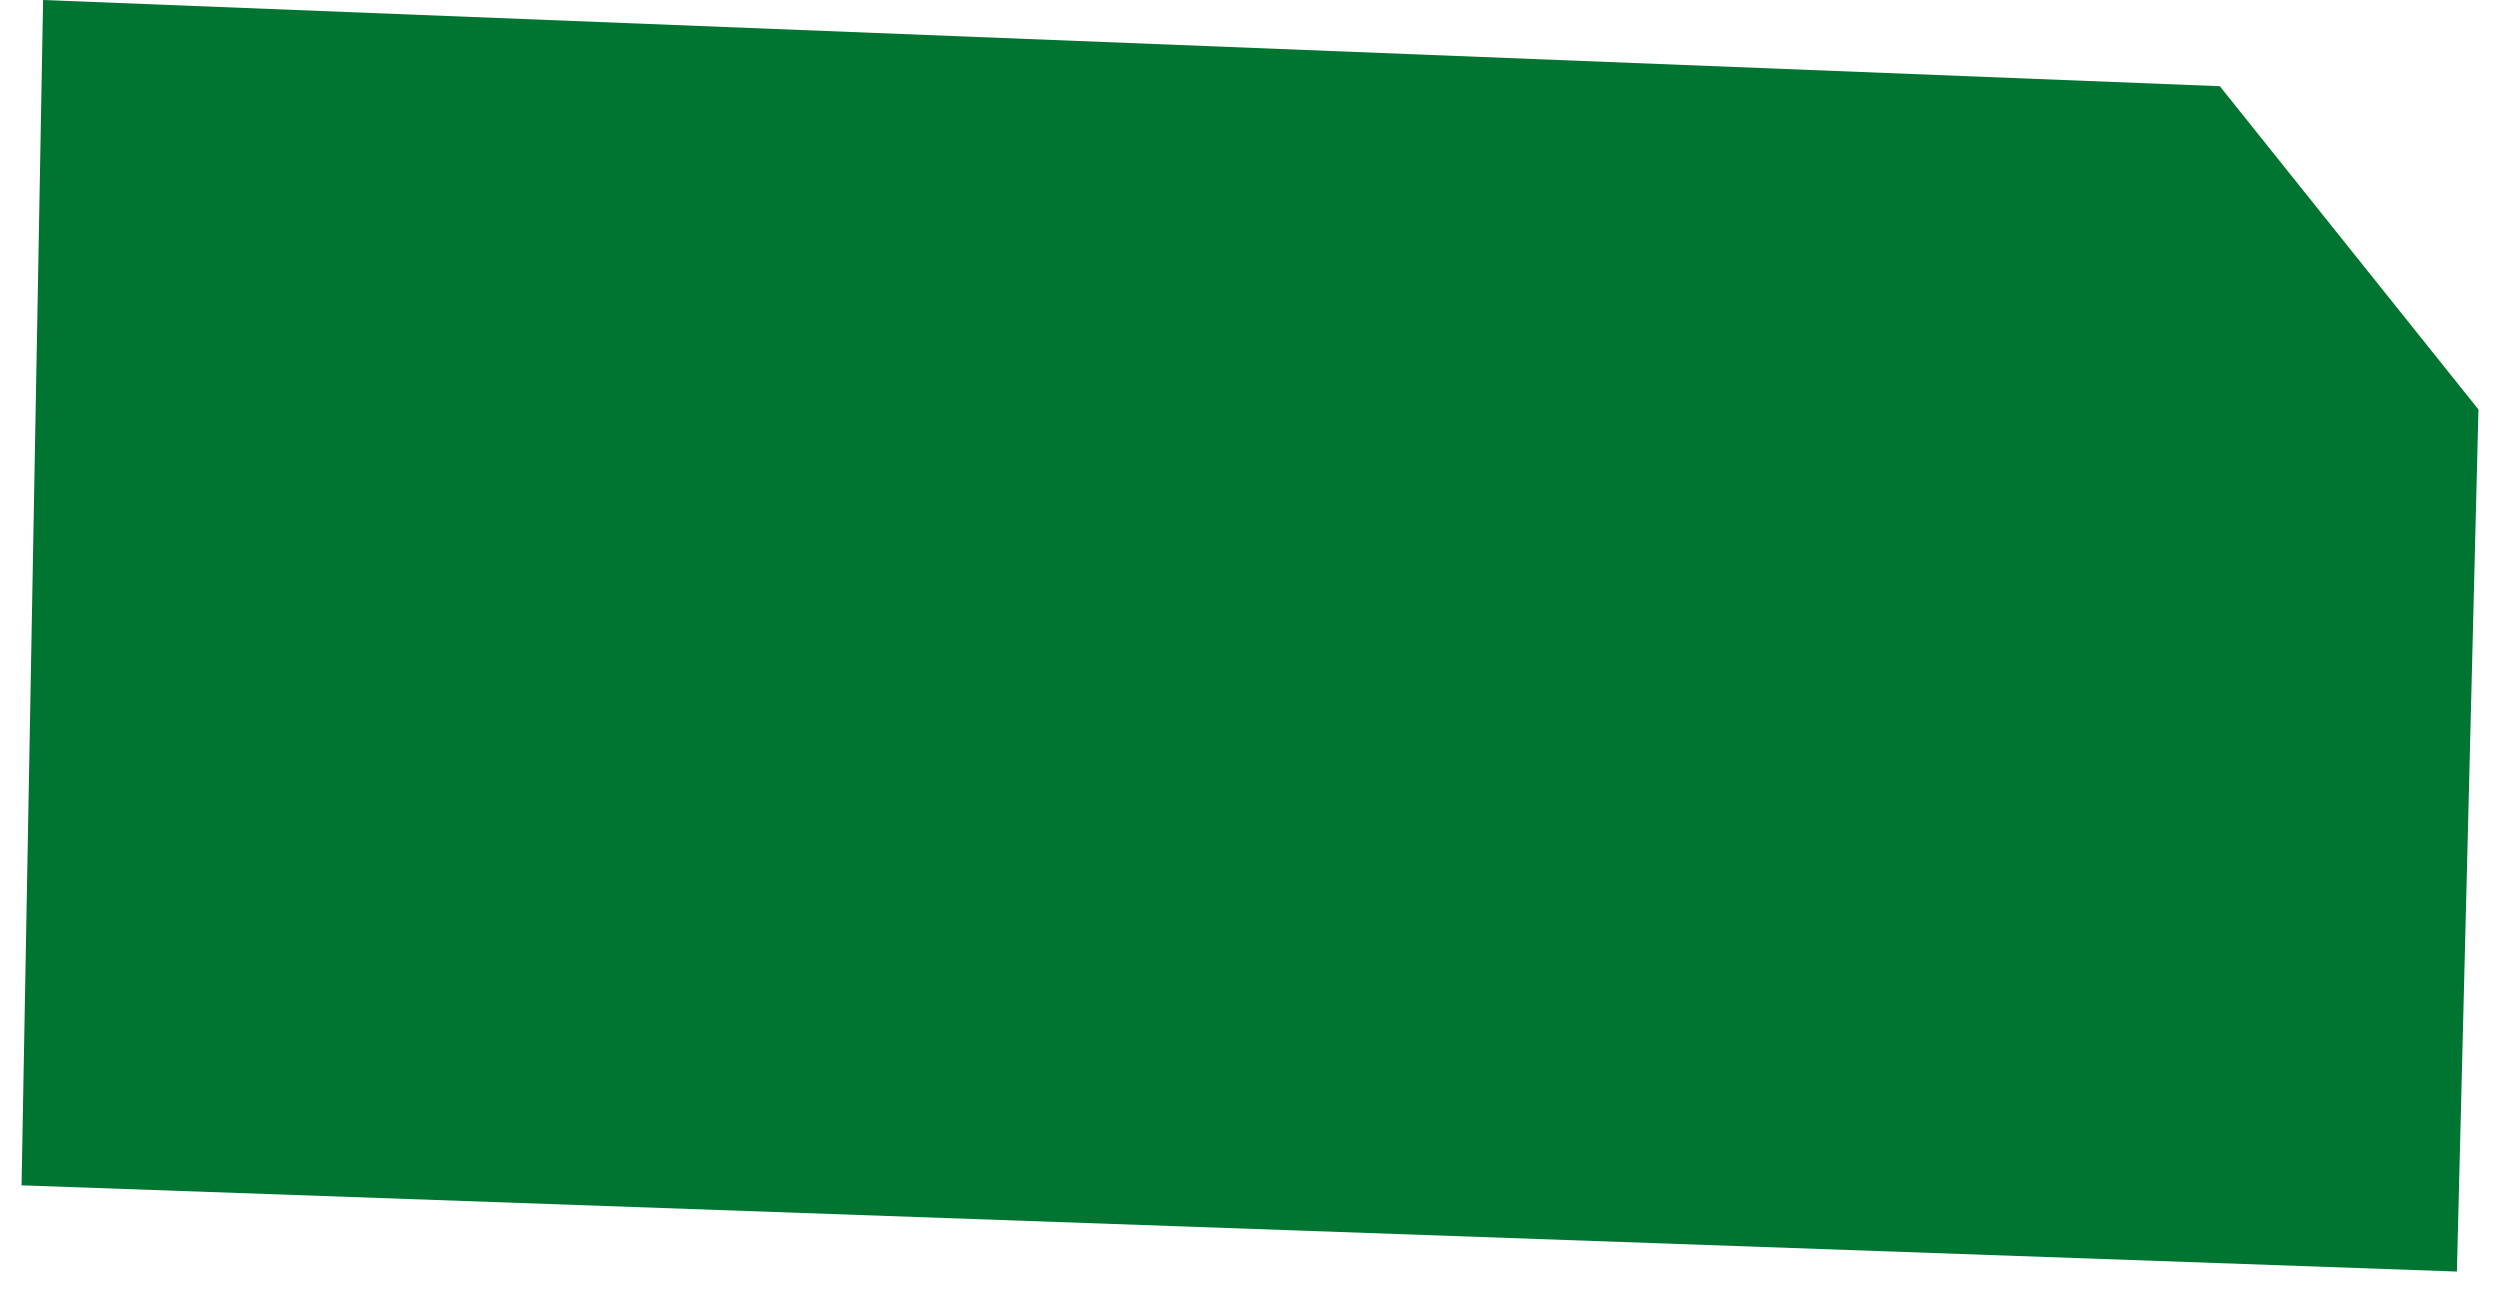 <?xml version="1.0" encoding="UTF-8"?> <svg xmlns="http://www.w3.org/2000/svg" width="58" height="30" viewBox="0 0 58 30" fill="none"><path d="M1 0L51.5 2L57.5 9.5L57 29.5L0.5 27.5L1 0Z" fill="#007531"></path></svg> 